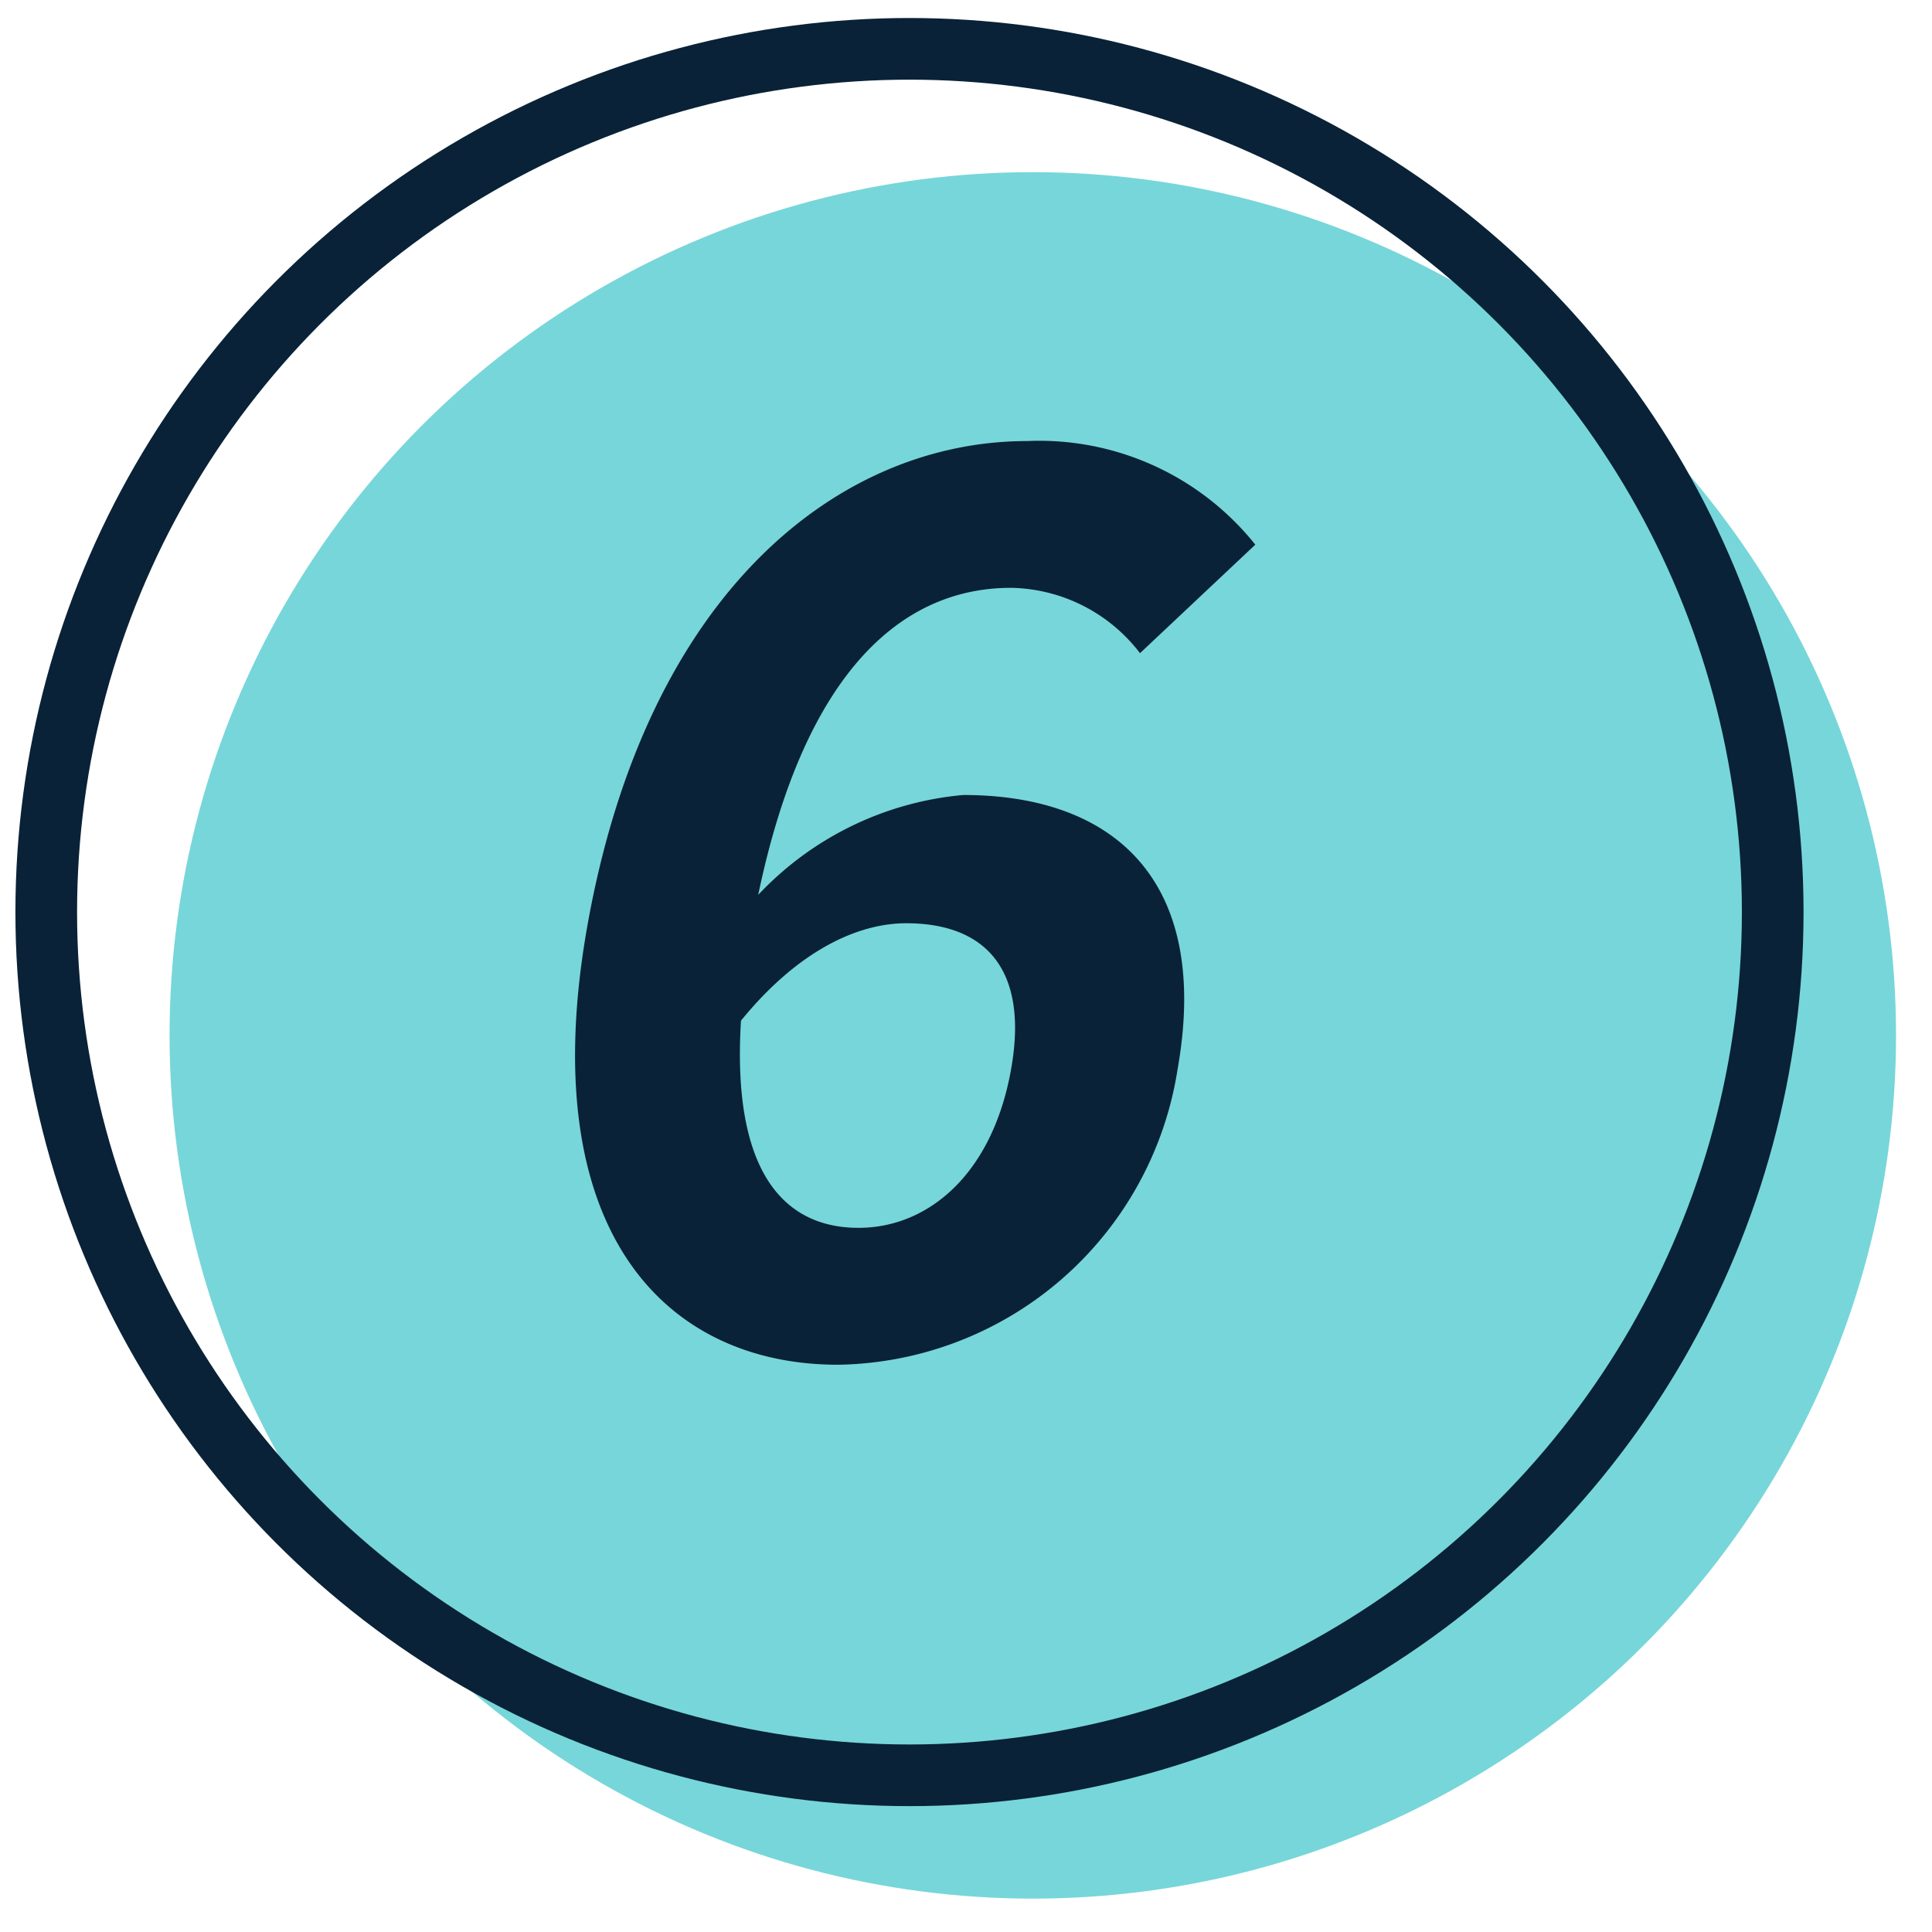 <svg id="グループ_25" data-name="グループ 25" xmlns="http://www.w3.org/2000/svg" width="47" height="47" viewBox="0 0 47 47">
  <defs>
    <style>
      .cls-1 {
        fill: #77d6d9;
      }

      .cls-2 {
        fill: none;
        stroke: #092237;
        stroke-width: 1.5px;
      }

      .cls-3 {
        fill: #092237;
        fill-rule: evenodd;
      }
    </style>
  </defs>
  <circle id="楕円形_639" data-name="楕円形 639" class="cls-1" cx="25.125" cy="25.188" r="21"/>
  <circle id="楕円形_639-2" data-name="楕円形 639" class="cls-2" cx="22.125" cy="22.188" r="21"/>
  <path id="OL" class="cls-3" d="M22.044,22.46c1.92,0,2.984,1.11,2.555,3.54-0.455,2.58-2.033,3.87-3.713,3.87-1.829,0-3.086-1.38-2.86-5.04C19.443,23.09,20.9,22.46,22.044,22.46ZM20.388,33.2A8.491,8.491,0,0,0,28.649,26c0.8-4.53-1.495-6.66-5.215-6.66a7.792,7.792,0,0,0-4.989,2.43c1.165-5.58,3.6-7.47,6.148-7.47a4.033,4.033,0,0,1,3.14,1.59l2.805-2.64a6.723,6.723,0,0,0-5.554-2.52c-4.5,0-9.24,3.57-10.7,11.82C12.98,29.96,16.188,33.2,20.388,33.2Z"/>
</svg>